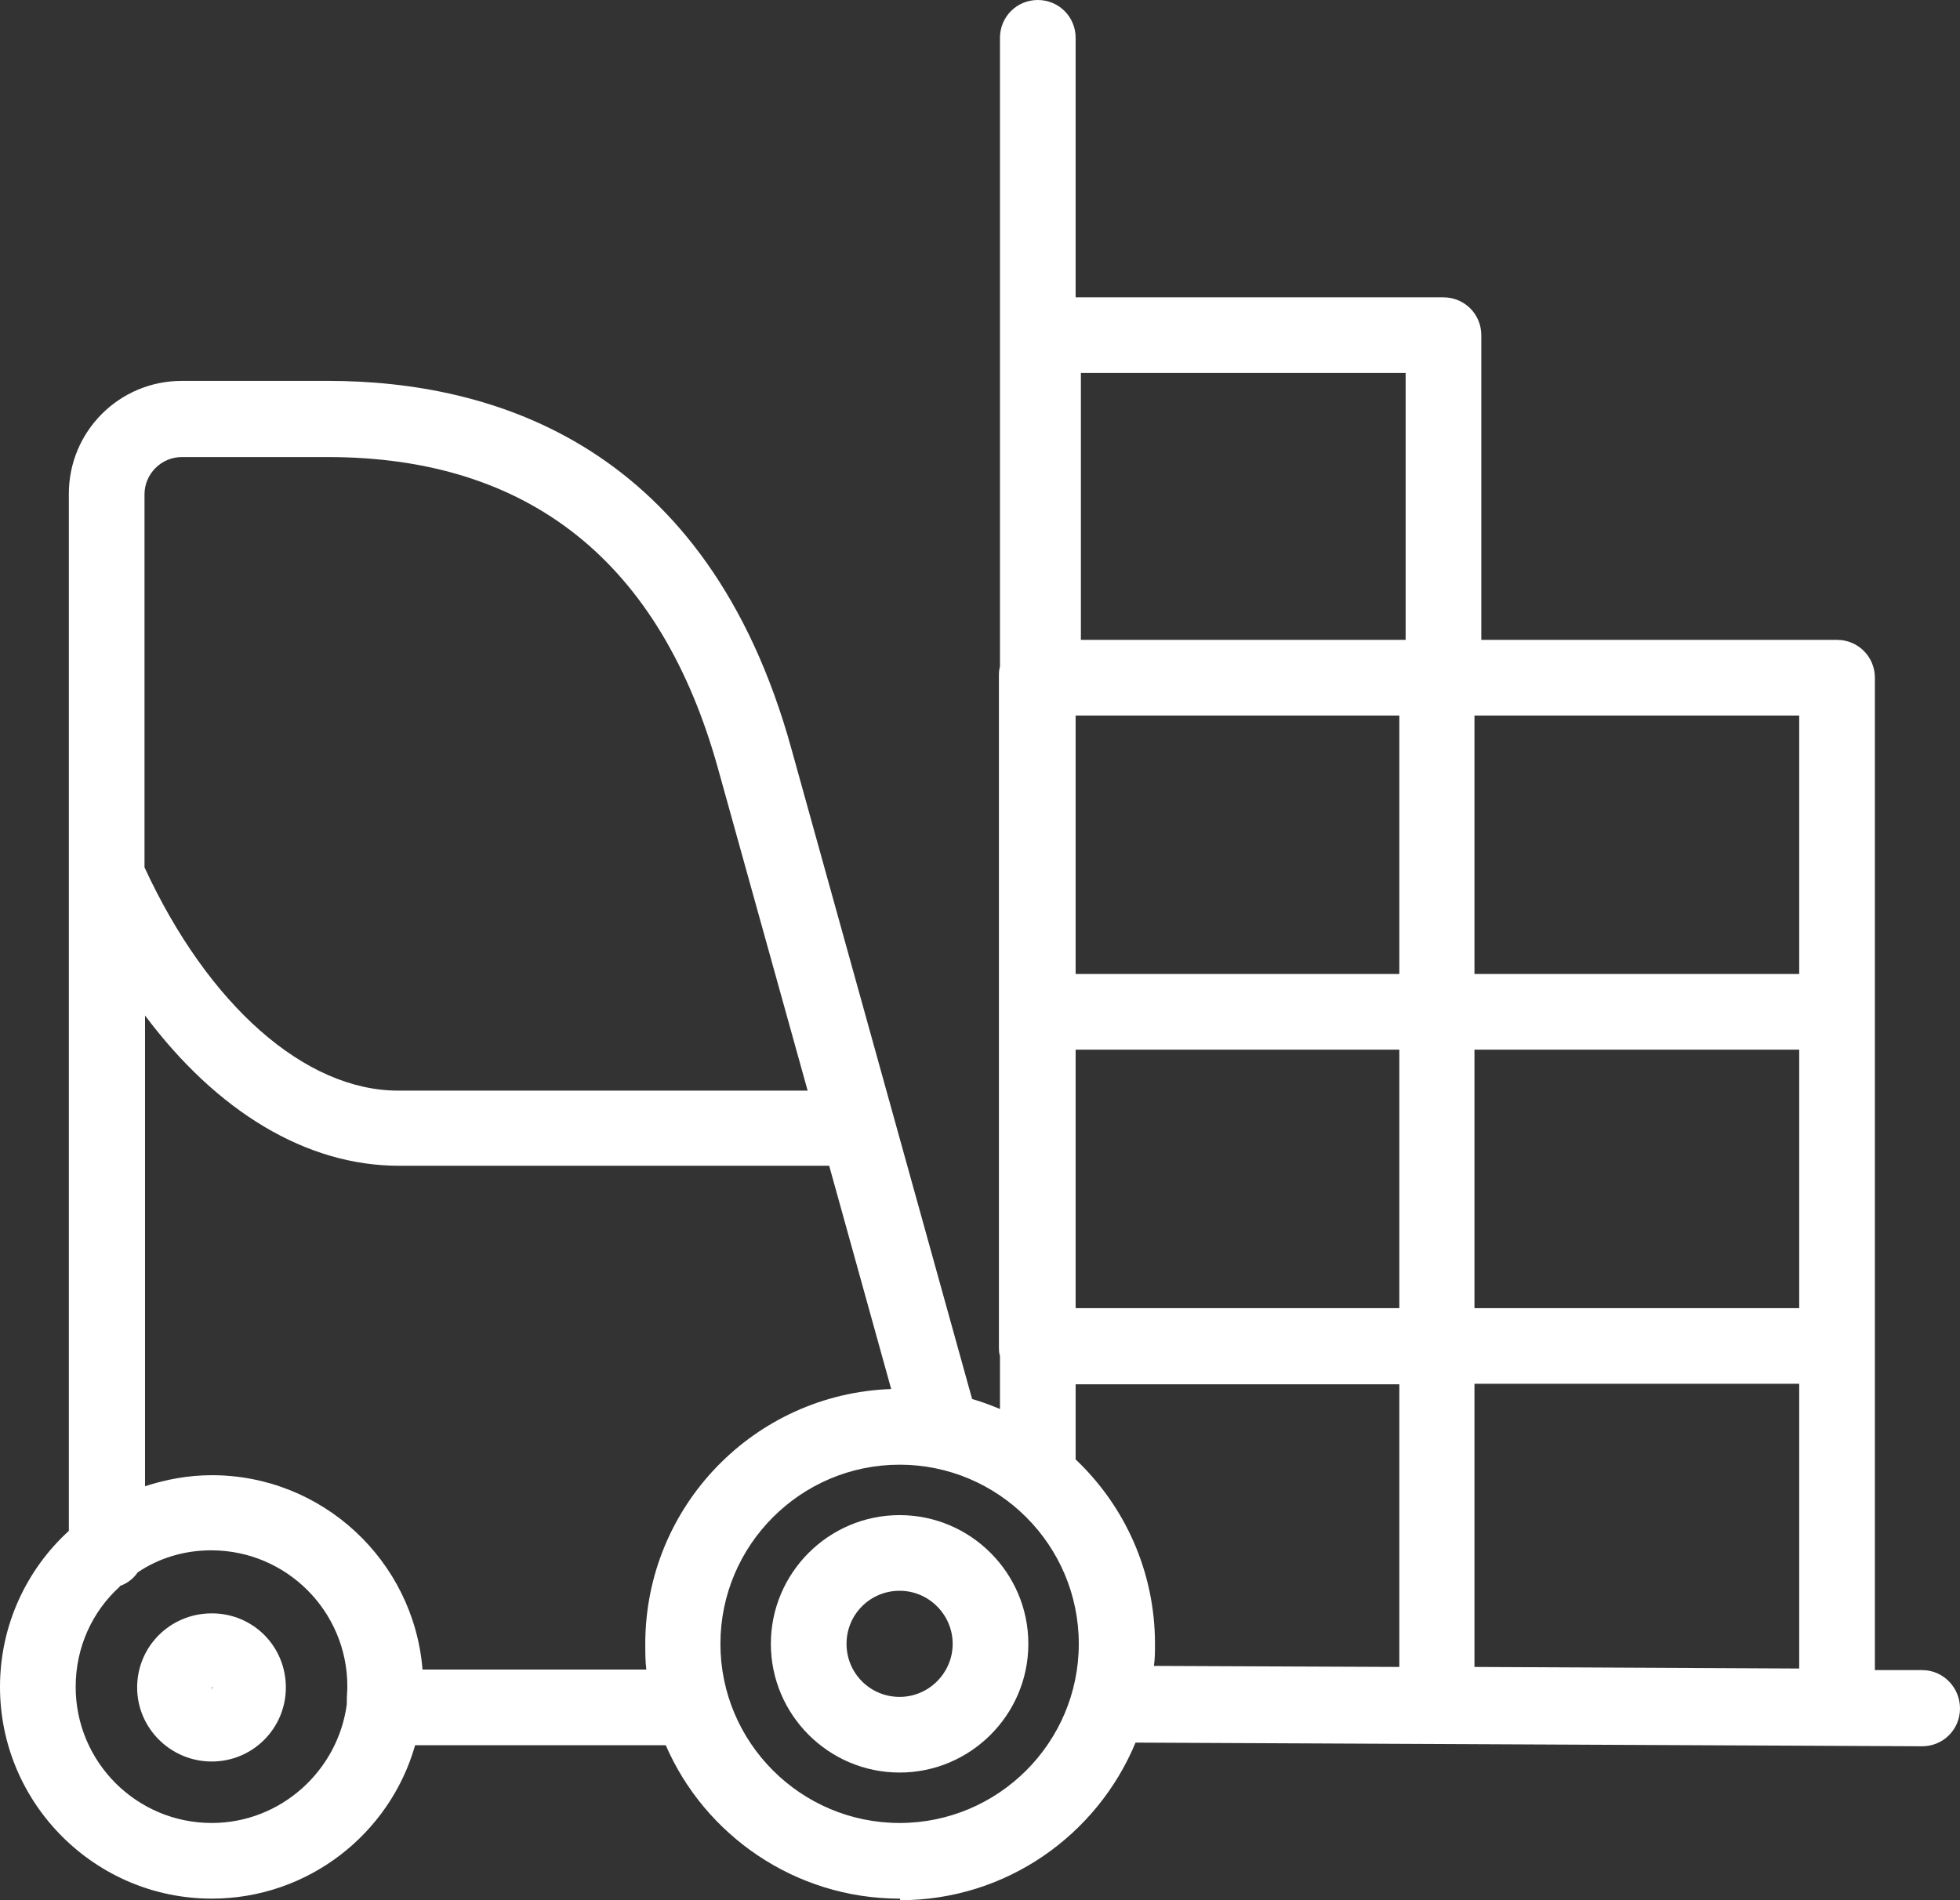<?xml version="1.0" encoding="UTF-8"?>
<svg id="Layer_1" data-name="Layer 1" xmlns="http://www.w3.org/2000/svg" viewBox="0 0 37.3 36.17">
  <rect x="0" y="0" width="37.3" height="36.17" fill="#333333" stroke="none"/>
  <defs>
    <style>
      .cls-1 {
        fill: #fff;
        stroke-width: 0px;
      }
    </style>
  </defs>
  <path class="cls-1" d="M17.12,36.14c-1.99,0-3.71-1.21-4.45-2.92h-4.77c-.48,1.69-2.04,2.92-3.87,2.92-2.22,0-4.03-1.81-4.03-4.03,0-1.18.51-2.24,1.31-2.97V9.4c0-1.19.96-2.15,2.15-2.15h2.78c3.14,0,7.22,1.21,8.82,7l3.44,12.38c.18.05.36.12.53.19v-1.01c-.02-.06-.02-.12-.02-.19v-12.74c0-.06,0-.13.02-.19V.72c0-.4.32-.72.72-.72s.72.32.72.72v4.94h7c.4,0,.72.32.72.72v5.8h6.77c.4,0,.72.32.72.72v18.89h.9c.4,0,.72.33.72.73s-.32.72-.72.72h0l-14.97-.07c-.73,1.76-2.46,3-4.48,3v-.03ZM17.12,27.88c-1.88,0-3.41,1.53-3.41,3.41s1.53,3.41,3.41,3.41,3.41-1.53,3.41-3.41-1.53-3.41-3.41-3.41ZM2.28,30.2c-.52.47-.84,1.15-.84,1.91,0,1.43,1.16,2.59,2.59,2.59,1.31,0,2.4-.99,2.57-2.26v-.07c0-.09.01-.18.01-.27,0-1.43-1.16-2.59-2.59-2.59-.52,0-1,.15-1.4.42-.08.12-.2.21-.34.26h0ZM8.04,31.78h4.26c-.02-.16-.02-.32-.02-.49,0-2.62,2.08-4.76,4.68-4.85l-1.18-4.25H7.59c-1.76,0-3.46-1.03-4.83-2.86v8.96c.4-.13.83-.21,1.27-.21,2.11,0,3.84,1.63,4.01,3.69h0ZM28.06,31.73l6.18.03v-5.42h-6.18v5.39ZM21.96,31.71l4.67.02v-5.38h-6.16v1.43c.93.88,1.51,2.13,1.51,3.51,0,.14,0,.28-.02.42ZM28.06,24.9h6.18v-4.92h-6.18v4.92ZM20.47,24.9h6.16v-4.92h-6.16v4.92ZM2.75,16.51c1.21,2.62,3.05,4.25,4.83,4.25h7.79l-1.7-6.11c-1.09-3.95-3.6-5.95-7.43-5.95h-2.78c-.39,0-.71.32-.71.71v7.11h0ZM28.06,18.54h6.18v-4.92h-6.18v4.92ZM20.47,18.54h6.16v-4.92h-6.16v4.92ZM20.57,12.18h6.18v-5.08h-6.18v5.08Z"/>
  <path class="cls-1" d="M17.12,33.74c-1.35,0-2.45-1.1-2.45-2.45s1.1-2.45,2.45-2.45,2.45,1.1,2.45,2.45-1.1,2.45-2.45,2.45ZM17.12,30.28c-.56,0-1.01.45-1.01,1.01s.45,1.01,1.01,1.01,1.01-.46,1.01-1.01-.45-1.01-1.01-1.01ZM4.03,33.53c-.78,0-1.42-.63-1.42-1.41s.63-1.41,1.42-1.41,1.41.63,1.41,1.41-.63,1.41-1.41,1.41ZM4.05,32.11l-.03.03s.03,0,.03-.03Z"/>
</svg>